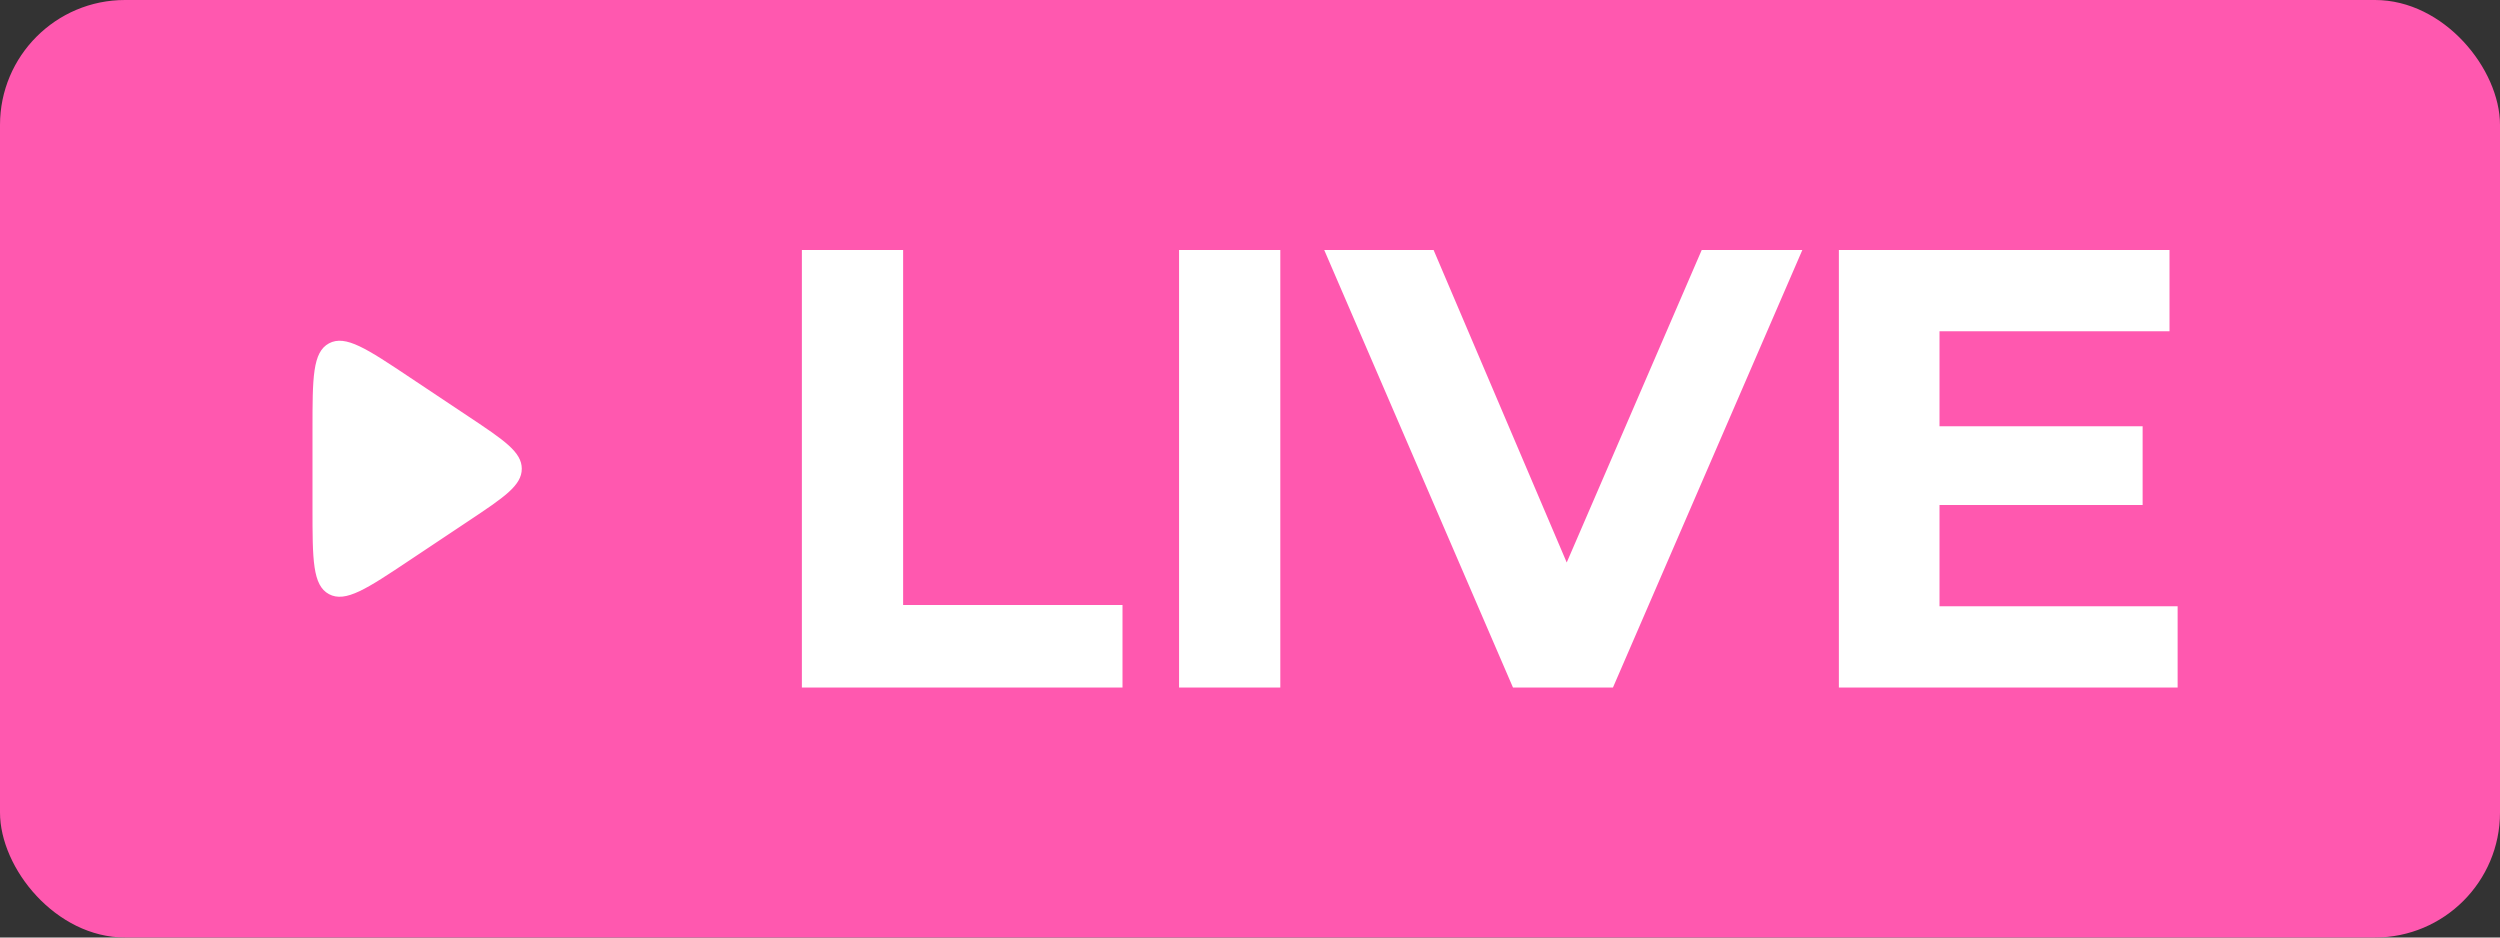 <?xml version="1.0" encoding="UTF-8"?> <svg xmlns="http://www.w3.org/2000/svg" width="80" height="30" viewBox="0 0 80 30" fill="none"><rect x="0" y="0" width="80" height="30" fill="#333333" stroke="none"/> <rect width="80" height="30" rx="4" fill="#FF58AF"></rect> <path d="M25.66 22V8H28.9V19.36H35.92V22H25.66ZM37.73 22V8H40.97V22H37.73ZM54.455 8H57.675L51.615 22H48.415L42.375 8H45.875L50.135 18L54.455 8ZM62.064 19.4H69.684V22H58.844V8H69.424V10.6H62.064V13.64H68.564V16.16H62.064V19.4Z" fill="white"></path> <path d="M15.004 13.336L13.109 12.073C11.741 11.16 11.056 10.704 10.528 10.987C10 11.27 10 12.092 10 13.737V16.263C10 17.908 10 18.73 10.528 19.013C11.056 19.296 11.741 18.84 13.109 17.927L15.004 16.664C16.133 15.912 16.697 15.535 16.697 15C16.697 14.465 16.133 14.088 15.004 13.336Z" fill="white"></path> </svg> 